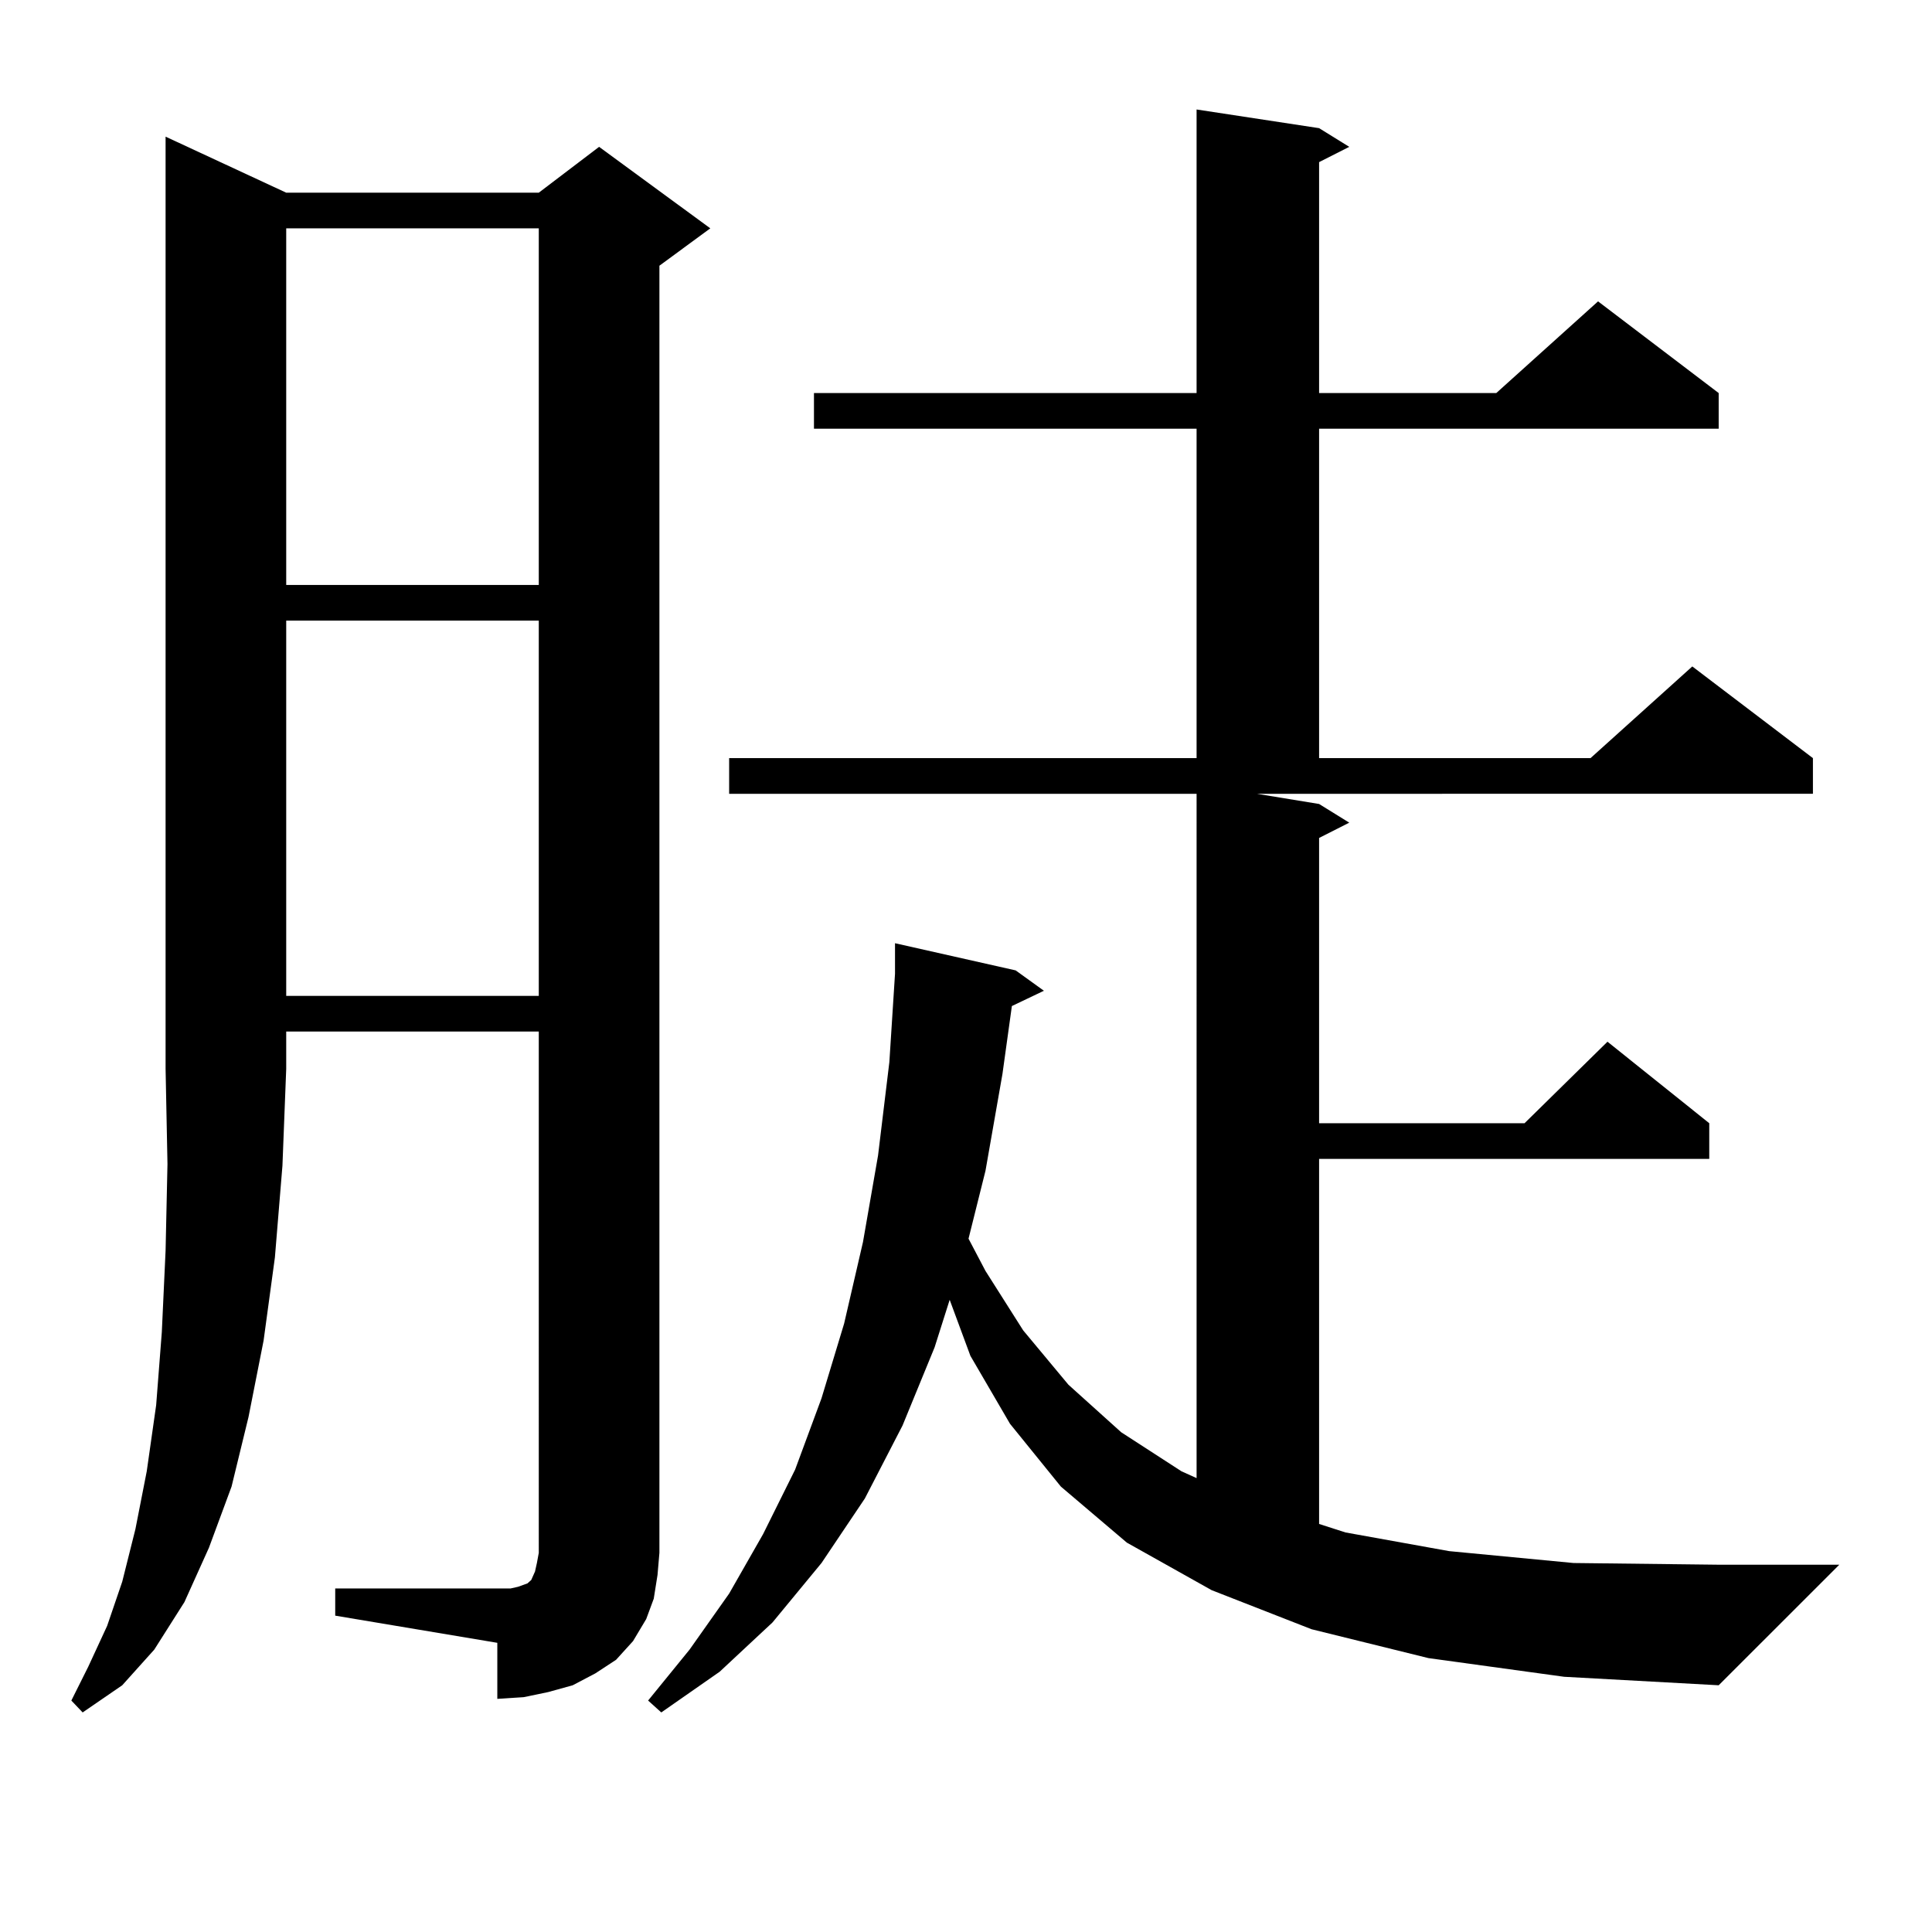 <?xml version="1.0" encoding="utf-8"?>
<!-- Generator: Adobe Illustrator 16.0.0, SVG Export Plug-In . SVG Version: 6.00 Build 0)  -->
<!DOCTYPE svg PUBLIC "-//W3C//DTD SVG 1.1//EN" "http://www.w3.org/Graphics/SVG/1.1/DTD/svg11.dtd">
<svg version="1.1" id="图层_1" xmlns="http://www.w3.org/2000/svg" xmlns:xlink="http://www.w3.org/1999/xlink" x="0px" y="0px"
	 width="1000px" height="1000px" viewBox="0 0 1000 1000" enable-background="new 0 0 1000 1000" xml:space="preserve">
<path d="M148.143,99.734h130.729l31.219-23.73l57.56,42.188l-26.341,19.336v666.211l-0.976,11.426l-1.951,12.305l-3.902,10.547
	l-6.829,11.426l-8.78,9.668l-10.731,7.031l-11.707,6.152l-12.683,3.516l-12.683,2.637l-13.658,0.879V850.32l-83.9-14.063v-14.063
	h83.9h6.829l3.902-0.879l4.878-1.758l1.951-1.758l1.951-4.395l0.976-4.395l0.976-5.273V533.914H148.143v19.336l-1.951,50.098
	l-3.902,47.461l-5.854,43.066l-7.805,39.551l-8.78,36.035l-11.707,31.641l-12.683,28.125l-15.609,24.609l-16.585,18.457
	l-20.487,14.063l-5.854-6.152l8.78-17.578l9.756-21.094l7.805-22.852l6.829-27.246l5.854-29.883l4.878-34.277l2.927-37.793
	l1.951-42.188l0.976-44.824l-0.976-49.219V70.73L148.143,99.734z M148.143,118.191v184.57h130.729v-184.57H148.143z
	 M148.143,321.219v194.238h130.729V321.219H148.143z M739.348,858.23l-60.486-14.941l-51.706-20.215l-43.901-24.609l-34.146-29.004
	l-26.341-32.52l-20.487-35.156l-10.731-29.004l-7.805,24.609l-16.585,40.43l-19.512,37.793l-22.438,33.398l-25.365,30.762
	l-27.316,25.488l-30.243,21.094l-6.829-6.152l21.463-26.367l20.487-29.004l17.561-30.762l16.585-33.398l13.658-36.914l11.707-38.672
	l9.756-42.188l7.805-44.824l5.854-48.34l2.927-45.703v-15.82l62.438,14.063l14.634,10.547l-16.585,7.91l-4.878,35.156l-8.78,50.098
	l-8.78,35.156l8.78,16.699l19.512,30.762l23.414,28.125l27.316,24.609l31.219,20.215l7.805,3.516V410.867H377.405V392.41h241.945
	V221.902H421.307v-18.457h198.044V56.668l63.413,9.668l15.609,9.668l-15.609,7.91v119.531h91.705l52.682-47.461l62.438,47.461
	v18.457H682.764V392.41h140.484l52.682-47.461l62.438,47.461v18.457H650.569l32.194,5.273l15.609,9.668l-15.609,7.91v147.656
	h106.339l42.926-42.188l52.682,42.188v18.457H682.764v188.965l13.658,4.395l53.657,9.668l64.389,6.152l75.12,0.879h62.438
	l-62.438,62.402l-79.998-4.395L739.348,858.23z"/>
</svg>
